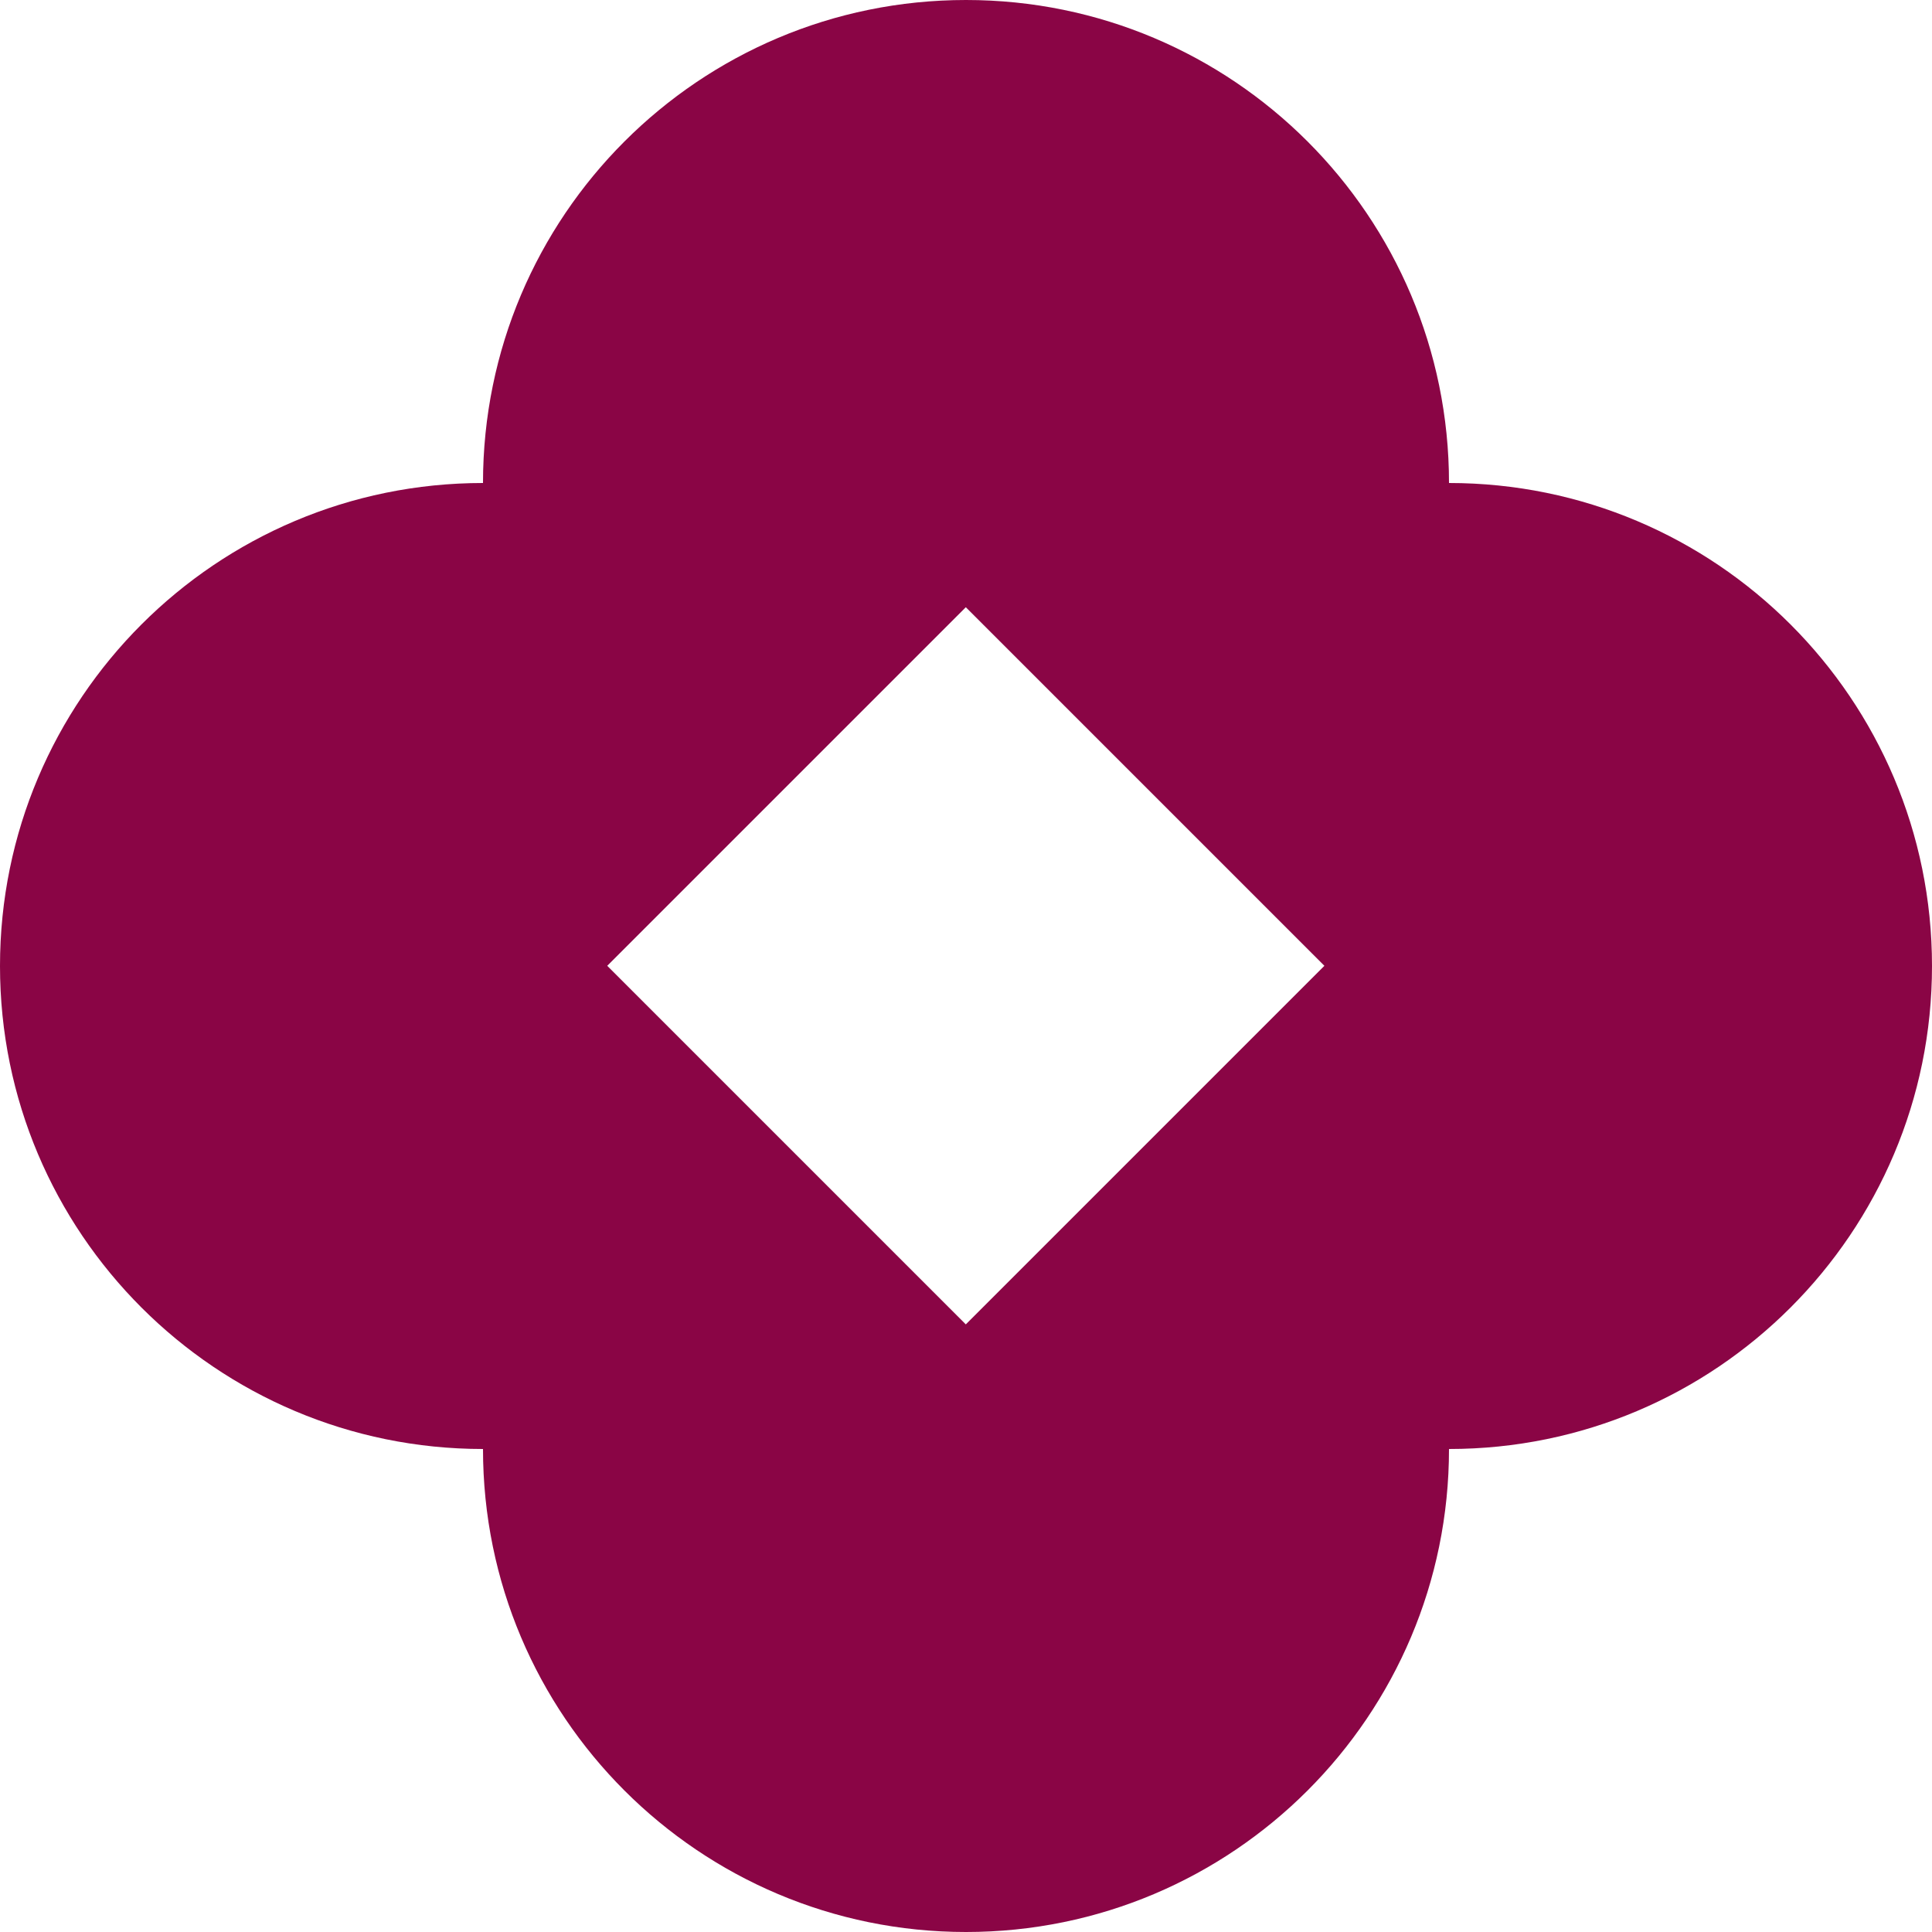 <?xml version="1.0" encoding="UTF-8"?> <svg xmlns="http://www.w3.org/2000/svg" width="70" height="70" viewBox="0 0 70 70" fill="none"><path d="M22.001 34.993L34.993 47.985L47.985 34.993L34.993 22.001L22.001 34.993ZM35 0C44.666 0 52.5 7.835 52.5 17.5C62.166 17.5 70 25.334 70 35C70 44.666 62.166 52.5 52.5 52.5C52.5 62.166 44.666 70 35 70C25.334 70 17.5 62.166 17.5 52.5C7.835 52.5 0 44.666 0 35C0 25.334 7.835 17.5 17.5 17.5C17.5 7.835 25.334 0 35 0Z" fill="#8A0545"></path></svg> 